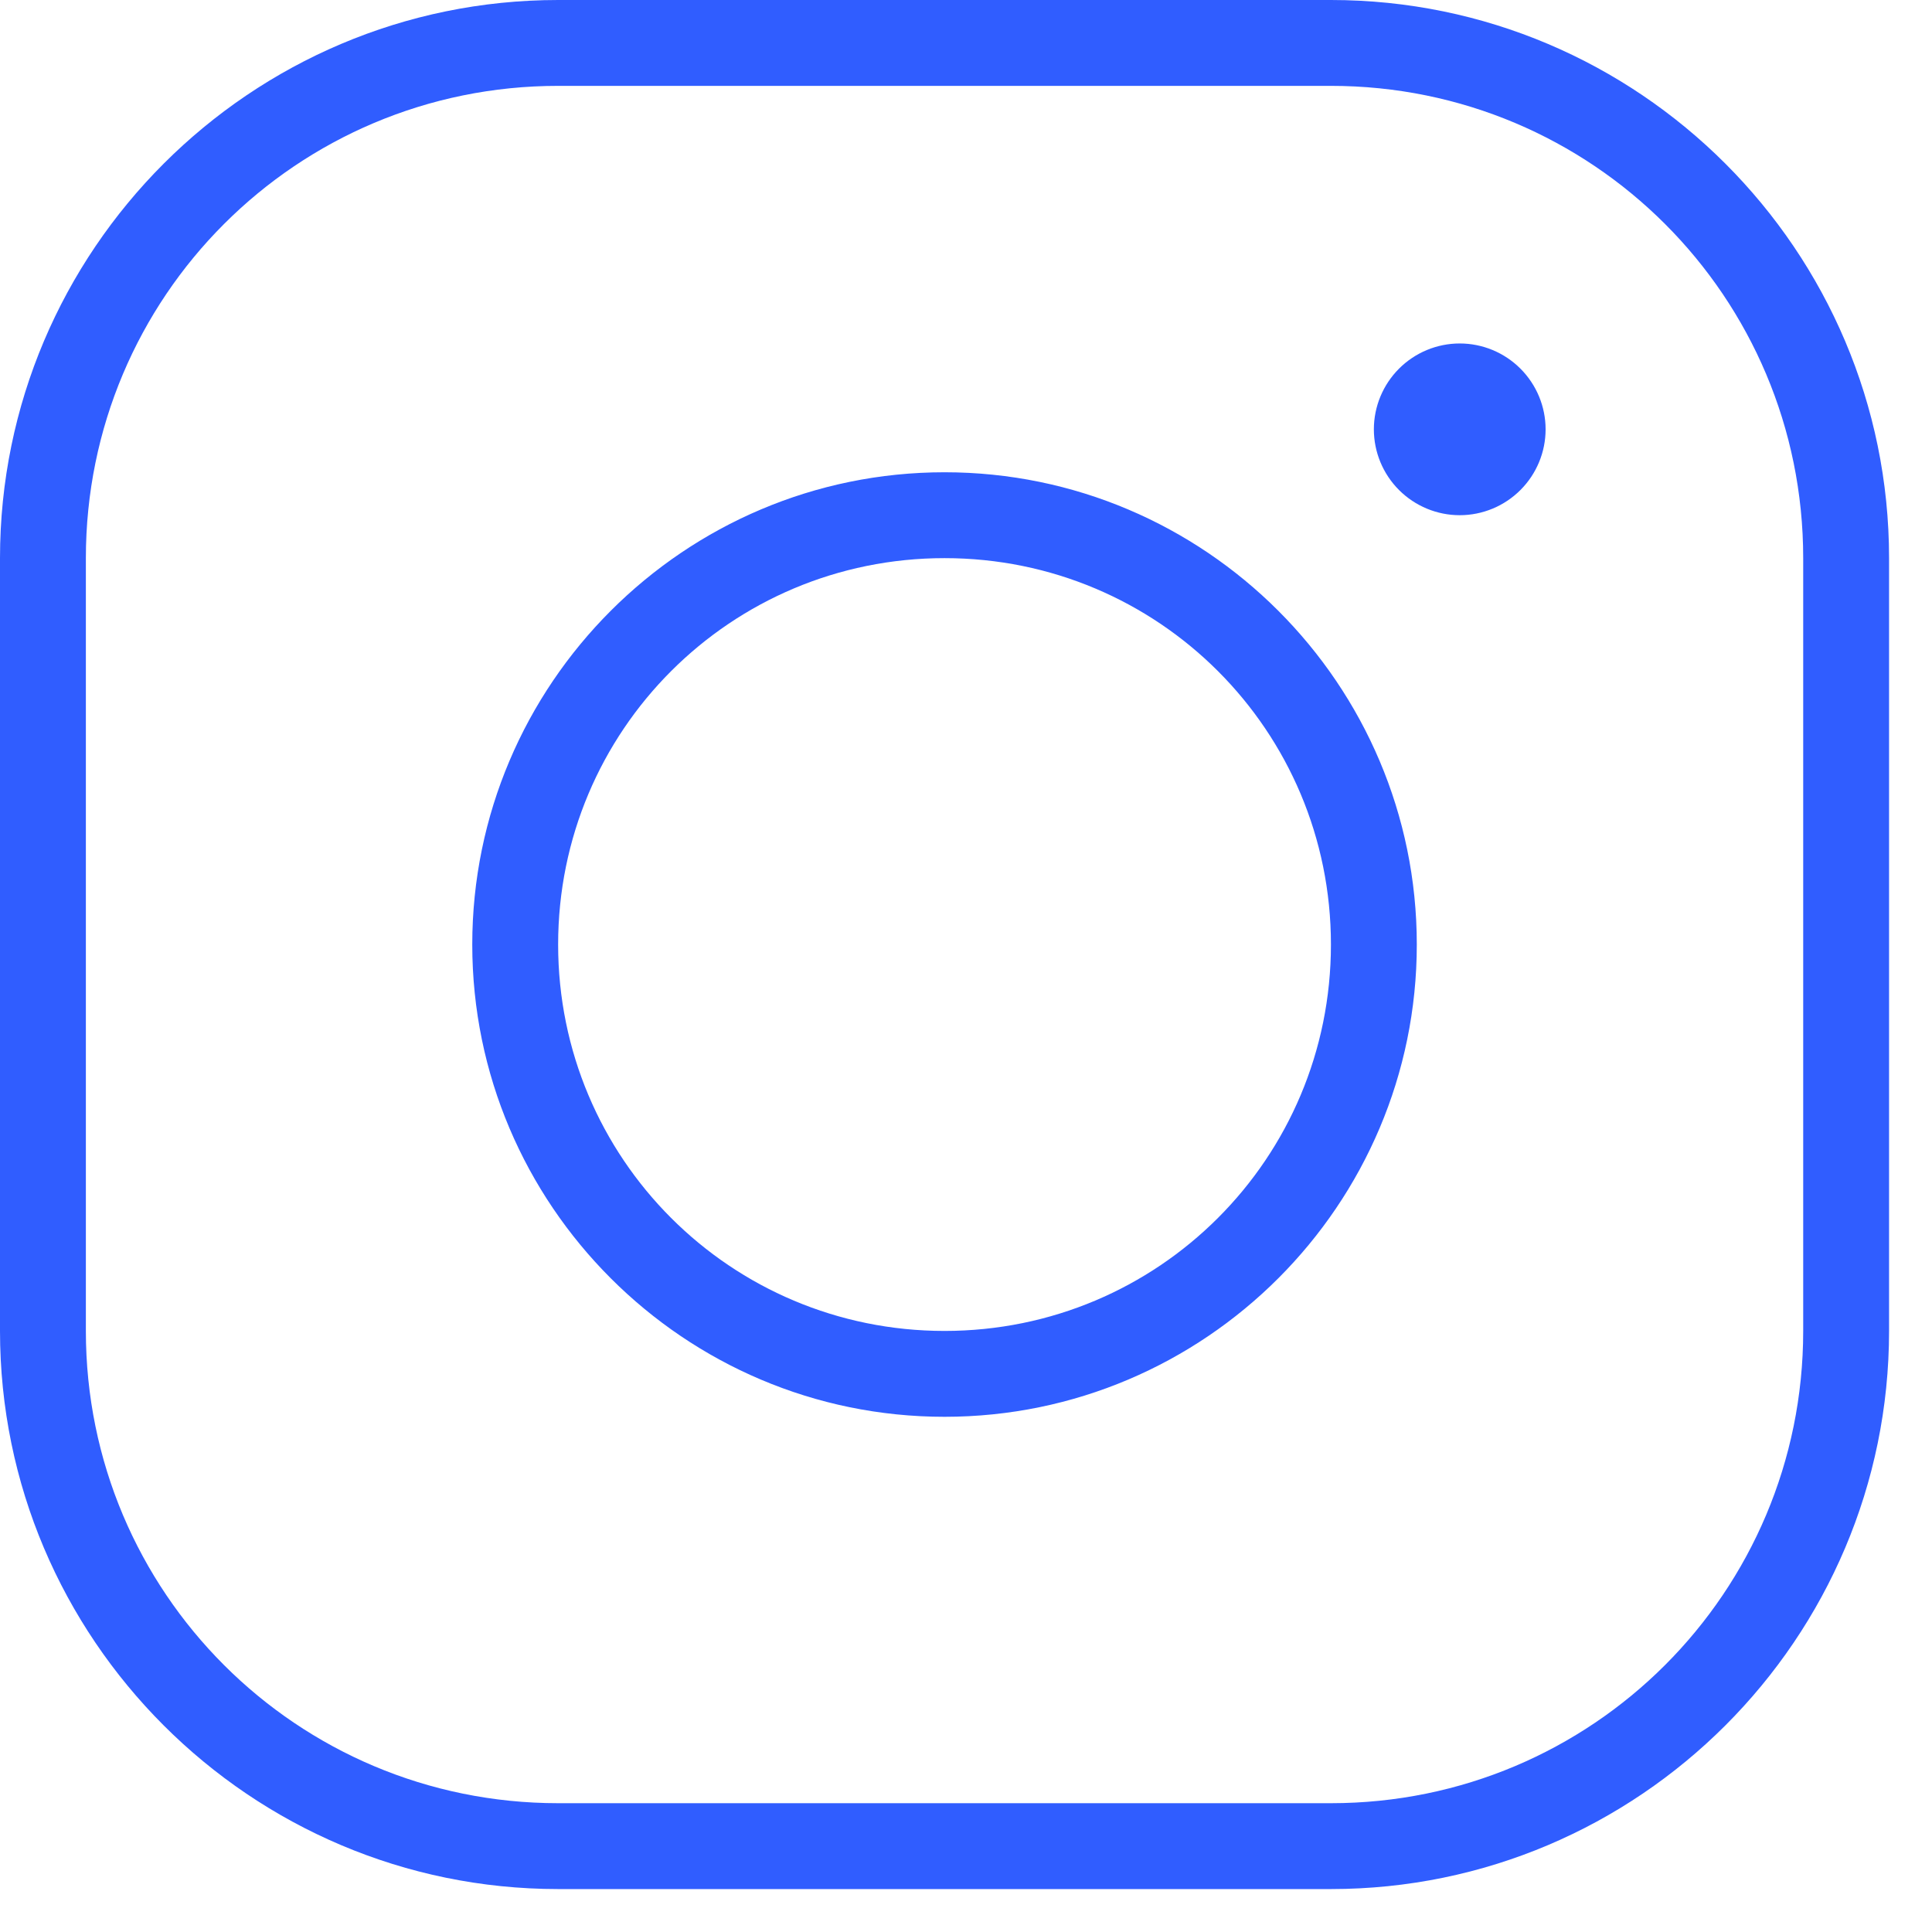 <?xml version="1.0" encoding="utf-8"?>
<svg xmlns="http://www.w3.org/2000/svg" fill="none" height="100%" overflow="visible" preserveAspectRatio="none" style="display: block;" viewBox="0 0 36 36" width="100%">
<path d="M10.4 0C4.666 0 0 4.666 0 10.4V24.8C0 30.534 4.666 35.2 10.4 35.2H24.8C30.534 35.2 35.2 30.534 35.2 24.8V10.4C35.2 4.666 30.534 0 24.8 0H10.4ZM10.4 1.6H24.8C29.669 1.6 33.6 5.531 33.6 10.4V24.8C33.6 29.669 29.669 33.6 24.8 33.6H10.4C5.531 33.6 1.6 29.669 1.6 24.8V10.4C1.6 5.531 5.531 1.6 10.4 1.6ZM27.2 6.4C26.776 6.4 26.369 6.569 26.069 6.869C25.769 7.169 25.6 7.576 25.6 8C25.6 8.424 25.769 8.831 26.069 9.131C26.369 9.431 26.776 9.6 27.2 9.6C27.624 9.6 28.031 9.431 28.331 9.131C28.631 8.831 28.8 8.424 28.8 8C28.8 7.576 28.631 7.169 28.331 6.869C28.031 6.569 27.624 6.4 27.2 6.4ZM17.6 8.8C12.749 8.8 8.8 12.749 8.8 17.6C8.8 22.451 12.749 26.4 17.6 26.4C22.451 26.4 26.4 22.451 26.4 17.6C26.4 12.749 22.451 8.8 17.6 8.8ZM17.6 10.4C21.586 10.4 24.8 13.614 24.8 17.6C24.8 21.586 21.586 24.8 17.6 24.8C13.614 24.8 10.4 21.586 10.4 17.6C10.4 13.614 13.614 10.4 17.6 10.4Z" fill="#305DFF" id="Vector"/>
</svg>